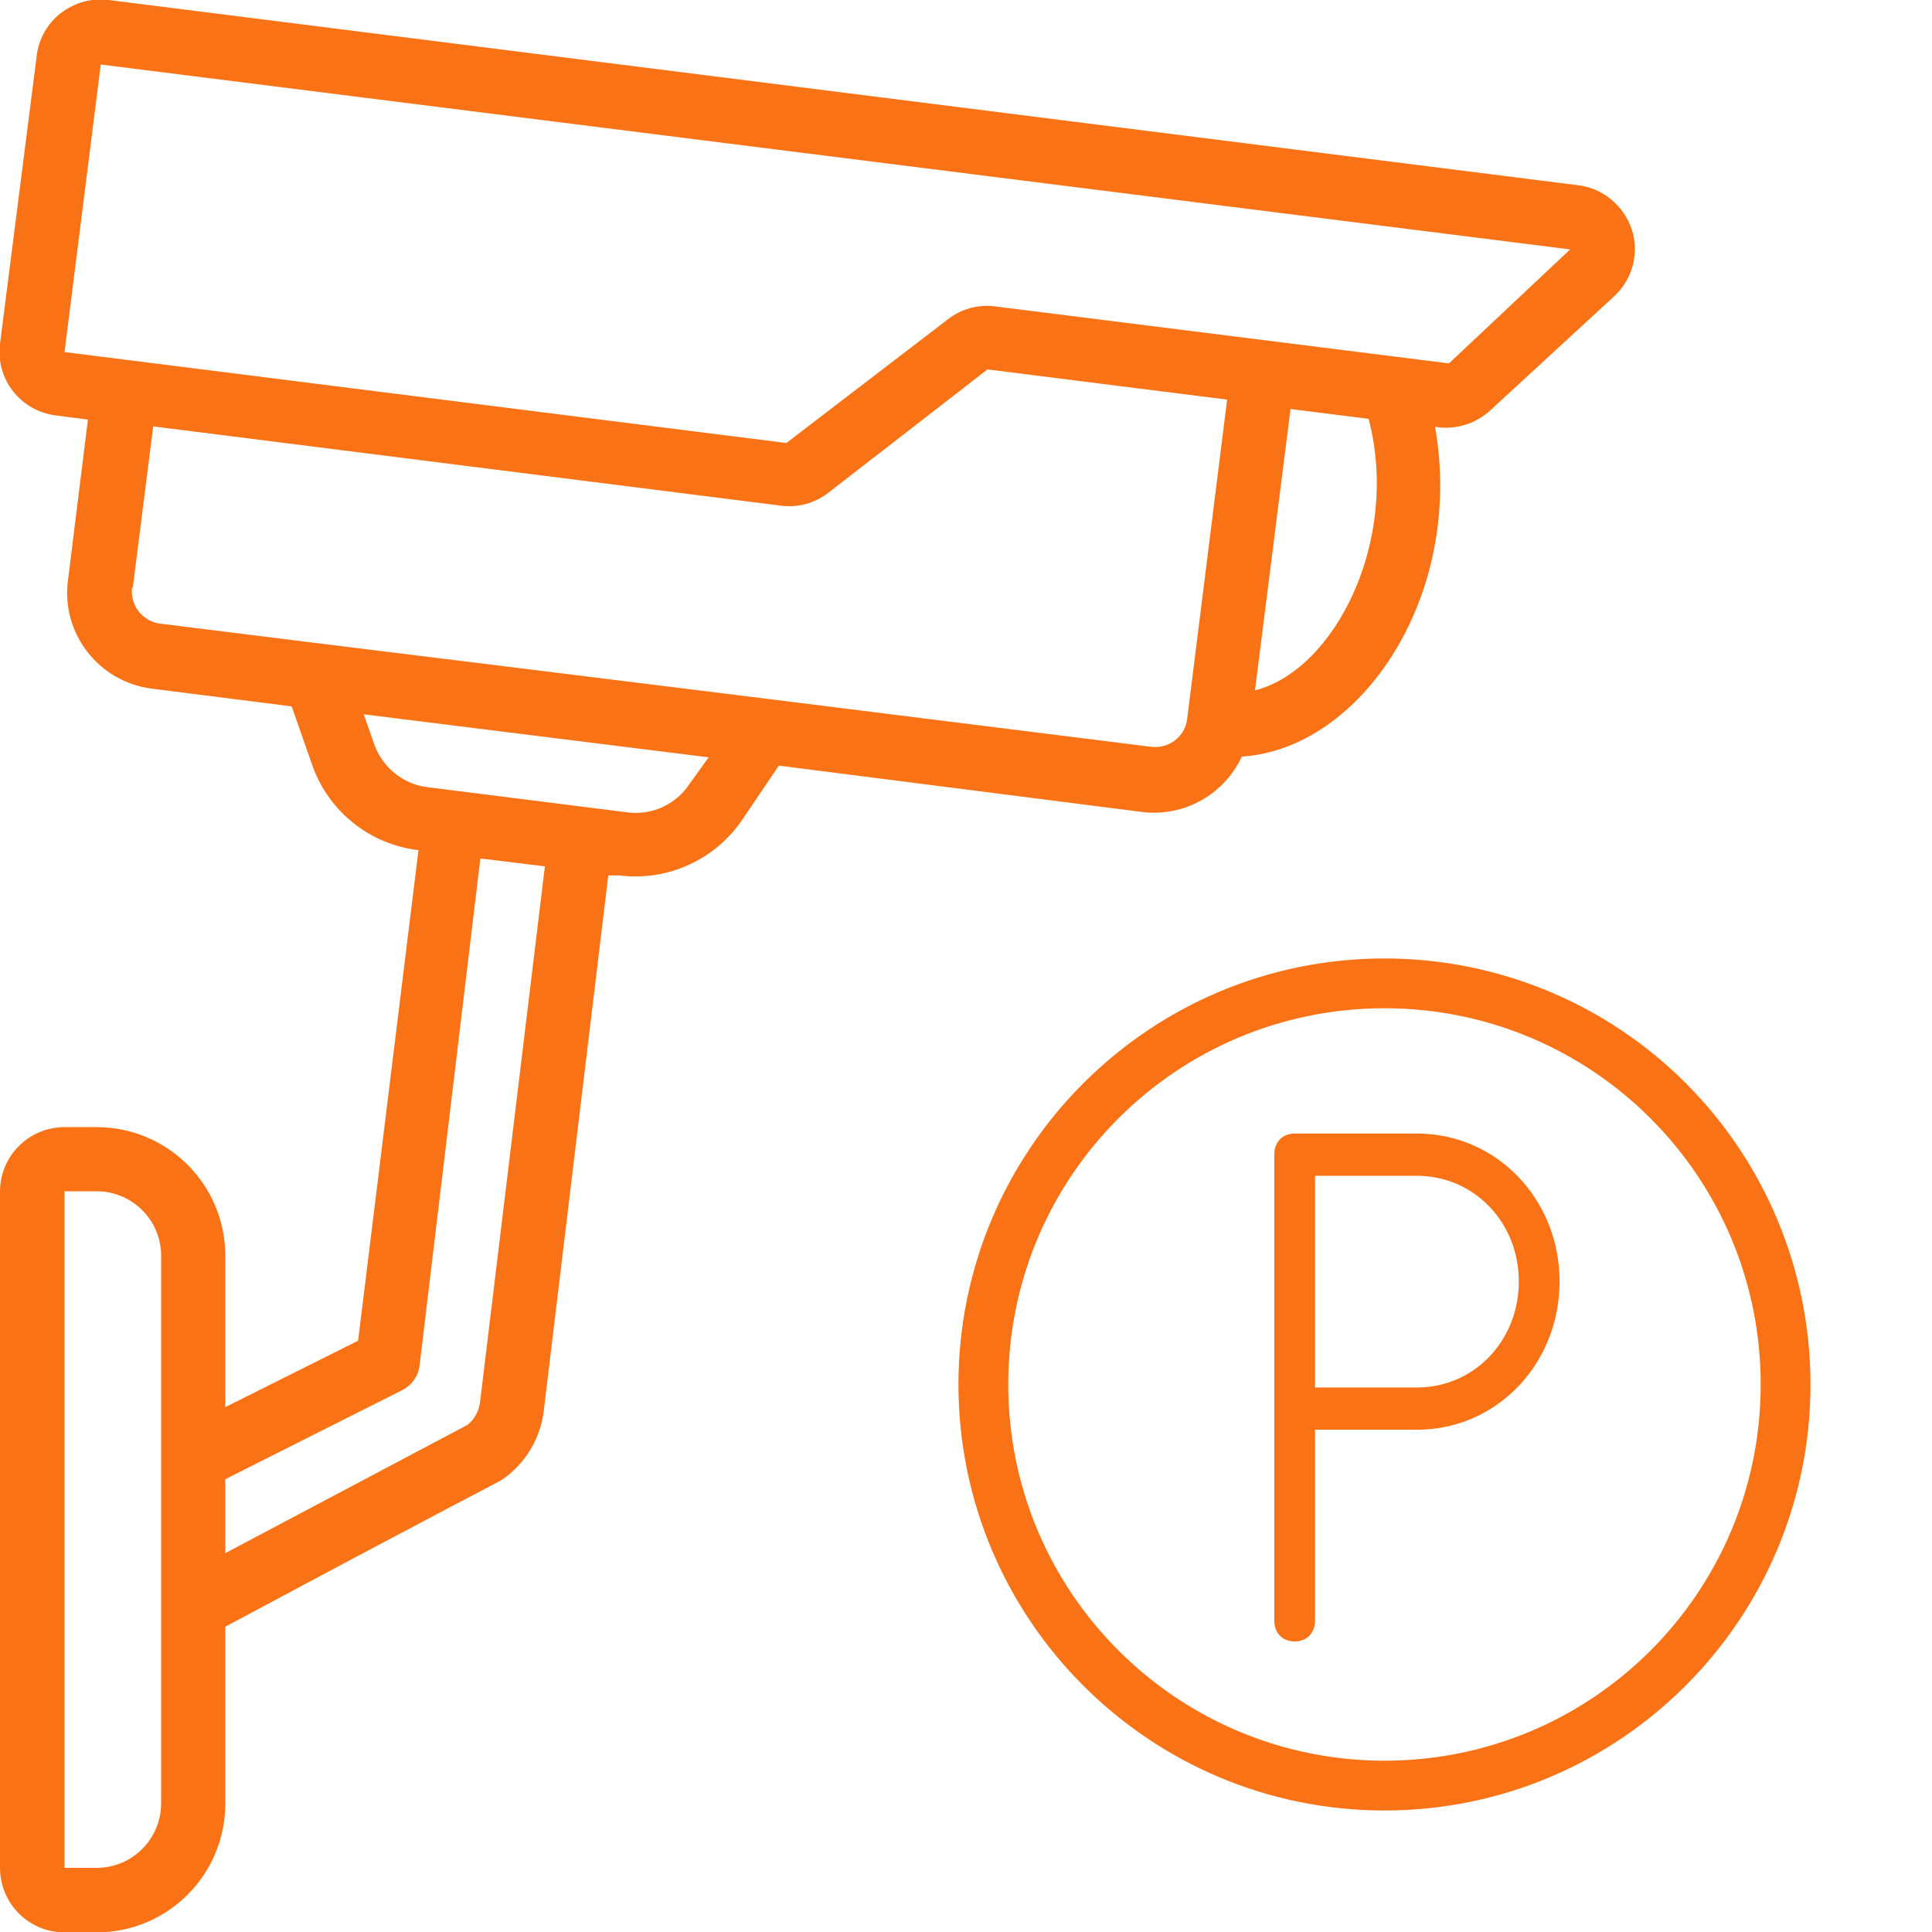<?xml version="1.0" encoding="UTF-8"?> <!-- Generator: Adobe Illustrator 24.2.1, SVG Export Plug-In . SVG Version: 6.00 Build 0) --> <svg xmlns="http://www.w3.org/2000/svg" xmlns:xlink="http://www.w3.org/1999/xlink" id="Слой_1" x="0px" y="0px" viewBox="0 0 512 512" style="enable-background:new 0 0 512 512;" xml:space="preserve"> <style type="text/css"> .st0{fill:#F97216;} </style> <path id="Shape" class="st0" d="M302.8,215.2c11,1.3,21.6-4.6,26.3-14.7c31.6-2,59.1-42.7,51.2-87.4c5.3,0.9,10.7-0.7,14.7-4.4 l32.9-30.3c4.8-4.5,6.6-11.5,4.5-17.7s-7.6-10.8-14.1-11.6L28.8,0c-4.5-0.6-9.1,0.7-12.7,3.5s-5.9,6.9-6.4,11.5L0,91.1 c-1.2,9.3,5.4,17.8,14.8,19l8.5,1.1L18,153.9c-1.8,14,8.2,26.8,22.2,28.6l37.1,4.7l5.6,16c4.4,12,15.2,20.6,28,22.1l-16,130 l-35.2,17.6v-40.1c0-18.9-15.3-34.1-34.1-34.1h-8.5c-9.4,0-17.1,7.6-17.1,17.1v179.2c0,9.4,7.6,17.1,17.1,17.1h8.5 c18.9,0,34.1-15.3,34.1-34.1v-46.9c63.7-34.1,72.4-38.3,73.4-39c6.1-4.2,10.1-10.8,11-18.2l17.1-141.9h3 c12.8,1.6,25.4-4.2,32.6-14.9l9.6-14.2L302.8,215.2z M332.6,182.8l9.4-74.4l20.7,2.6c8.4,32.2-8.9,66.4-29.9,71.9H332.6z M26.7,17.1 l389.4,49L384,96.3L263.7,81.2c-4.5-0.6-9.1,0.7-12.6,3.5l-42.7,32.7L17.1,93.3L26.7,17.1z M35.2,155.7l5.4-42.7L206.9,134 c4.5,0.6,9-0.6,12.6-3.4l42.2-32.7l63.5,8l-10.6,84.7c-0.6,4.7-4.9,7.9-9.6,7.3C139.9,177.2,104,173,42.7,165.3 c-2.3-0.2-4.4-1.4-5.9-3.2c-1.4-1.8-2.1-4.1-1.8-6.4L35.2,155.7z M42.7,477.9c0,9.4-7.6,17.1-17.1,17.1h-8.5V315.7h8.5 c9.4,0,17.1,7.6,17.1,17.1V477.9z M127.2,371.7c-0.3,2.3-1.5,4.5-3.3,5.9l-64.2,34V392l46.9-23.6c2.5-1.3,4.3-3.7,4.6-6.6 l16.1-134.3l17.1,2.1L127.2,371.7z M182.7,207.8c-3.6,5.4-9.9,8.3-16.3,7.5l-53.2-6.7c-6.4-0.8-11.8-5.2-14-11.3l-2.8-8l91.4,11.4 L182.7,207.8z"></path> <g> <path id="Shape_1_" class="st0" d="M366.9,254C304.6,254,254,304.6,254,366.9s50.6,112.9,112.9,112.9s112.9-50.6,112.9-112.9 c0-30-11.9-58.7-33.1-79.9C425.6,265.9,396.9,254,366.9,254z M366.9,466.6c-55,0-99.7-44.6-99.7-99.7s44.6-99.7,99.7-99.7 s99.7,44.6,99.7,99.7S422,466.6,366.9,466.6z"></path> <g transform="translate(1 1)"> <g> <g> <path class="st0" d="M374.5,299.4h-32.4c-3.2,0-5.4,2.2-5.4,5.6v67.3v56.1c0,3.4,2.2,5.6,5.4,5.6s5.4-2.2,5.4-5.6v-50.5h27 c21.1,0,37.8-17.4,37.8-39.3C412.3,316.8,395.6,299.4,374.5,299.4L374.5,299.4z M374.5,366.7h-27v-56.1h27c15.1,0,27,12.3,27,28 C401.5,354.4,389.6,366.7,374.5,366.7z"></path> </g> </g> </g> </g> </svg> 